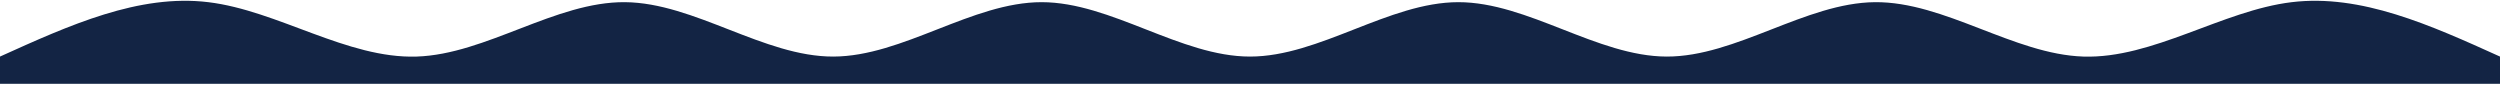 <svg xmlns="http://www.w3.org/2000/svg" width="1440" height="49" viewBox="0 0 1440 49" fill="none"><path d="M0 32.584C39.998 14.494 80.002 -3.596 120 1.251C159.998 6.098 200.002 33.883 240 32.584C279.998 31.286 320.002 0.903 360 1.251C399.998 1.599 440.002 32.677 480 32.584C519.998 32.492 560.002 1.228 600 1.251C639.998 1.274 680.002 32.584 720 32.584C759.998 32.584 800.002 1.274 840 1.251C879.998 1.228 920.002 32.492 960 32.584C999.998 32.677 1040 1.599 1080 1.251C1120 0.903 1160 31.286 1200 32.584C1240 33.883 1280 6.098 1320 1.251C1360 -3.596 1400 14.494 1440 32.584V48.251C1400 48.251 1360 48.251 1320 48.251C1280 48.251 1240 48.251 1200 48.251C1160 48.251 1120 48.251 1080 48.251C1040 48.251 999.998 48.251 960 48.251C920.002 48.251 879.998 48.251 840 48.251C800.002 48.251 759.998 48.251 720 48.251C680.002 48.251 639.998 48.251 600 48.251C560.002 48.251 519.998 48.251 480 48.251C440.002 48.251 399.998 48.251 360 48.251C320.002 48.251 279.998 48.251 240 48.251C200.002 48.251 159.998 48.251 120 48.251C80.002 48.251 39.998 48.251 0 48.251V32.584Z" fill="#132444"></path></svg>